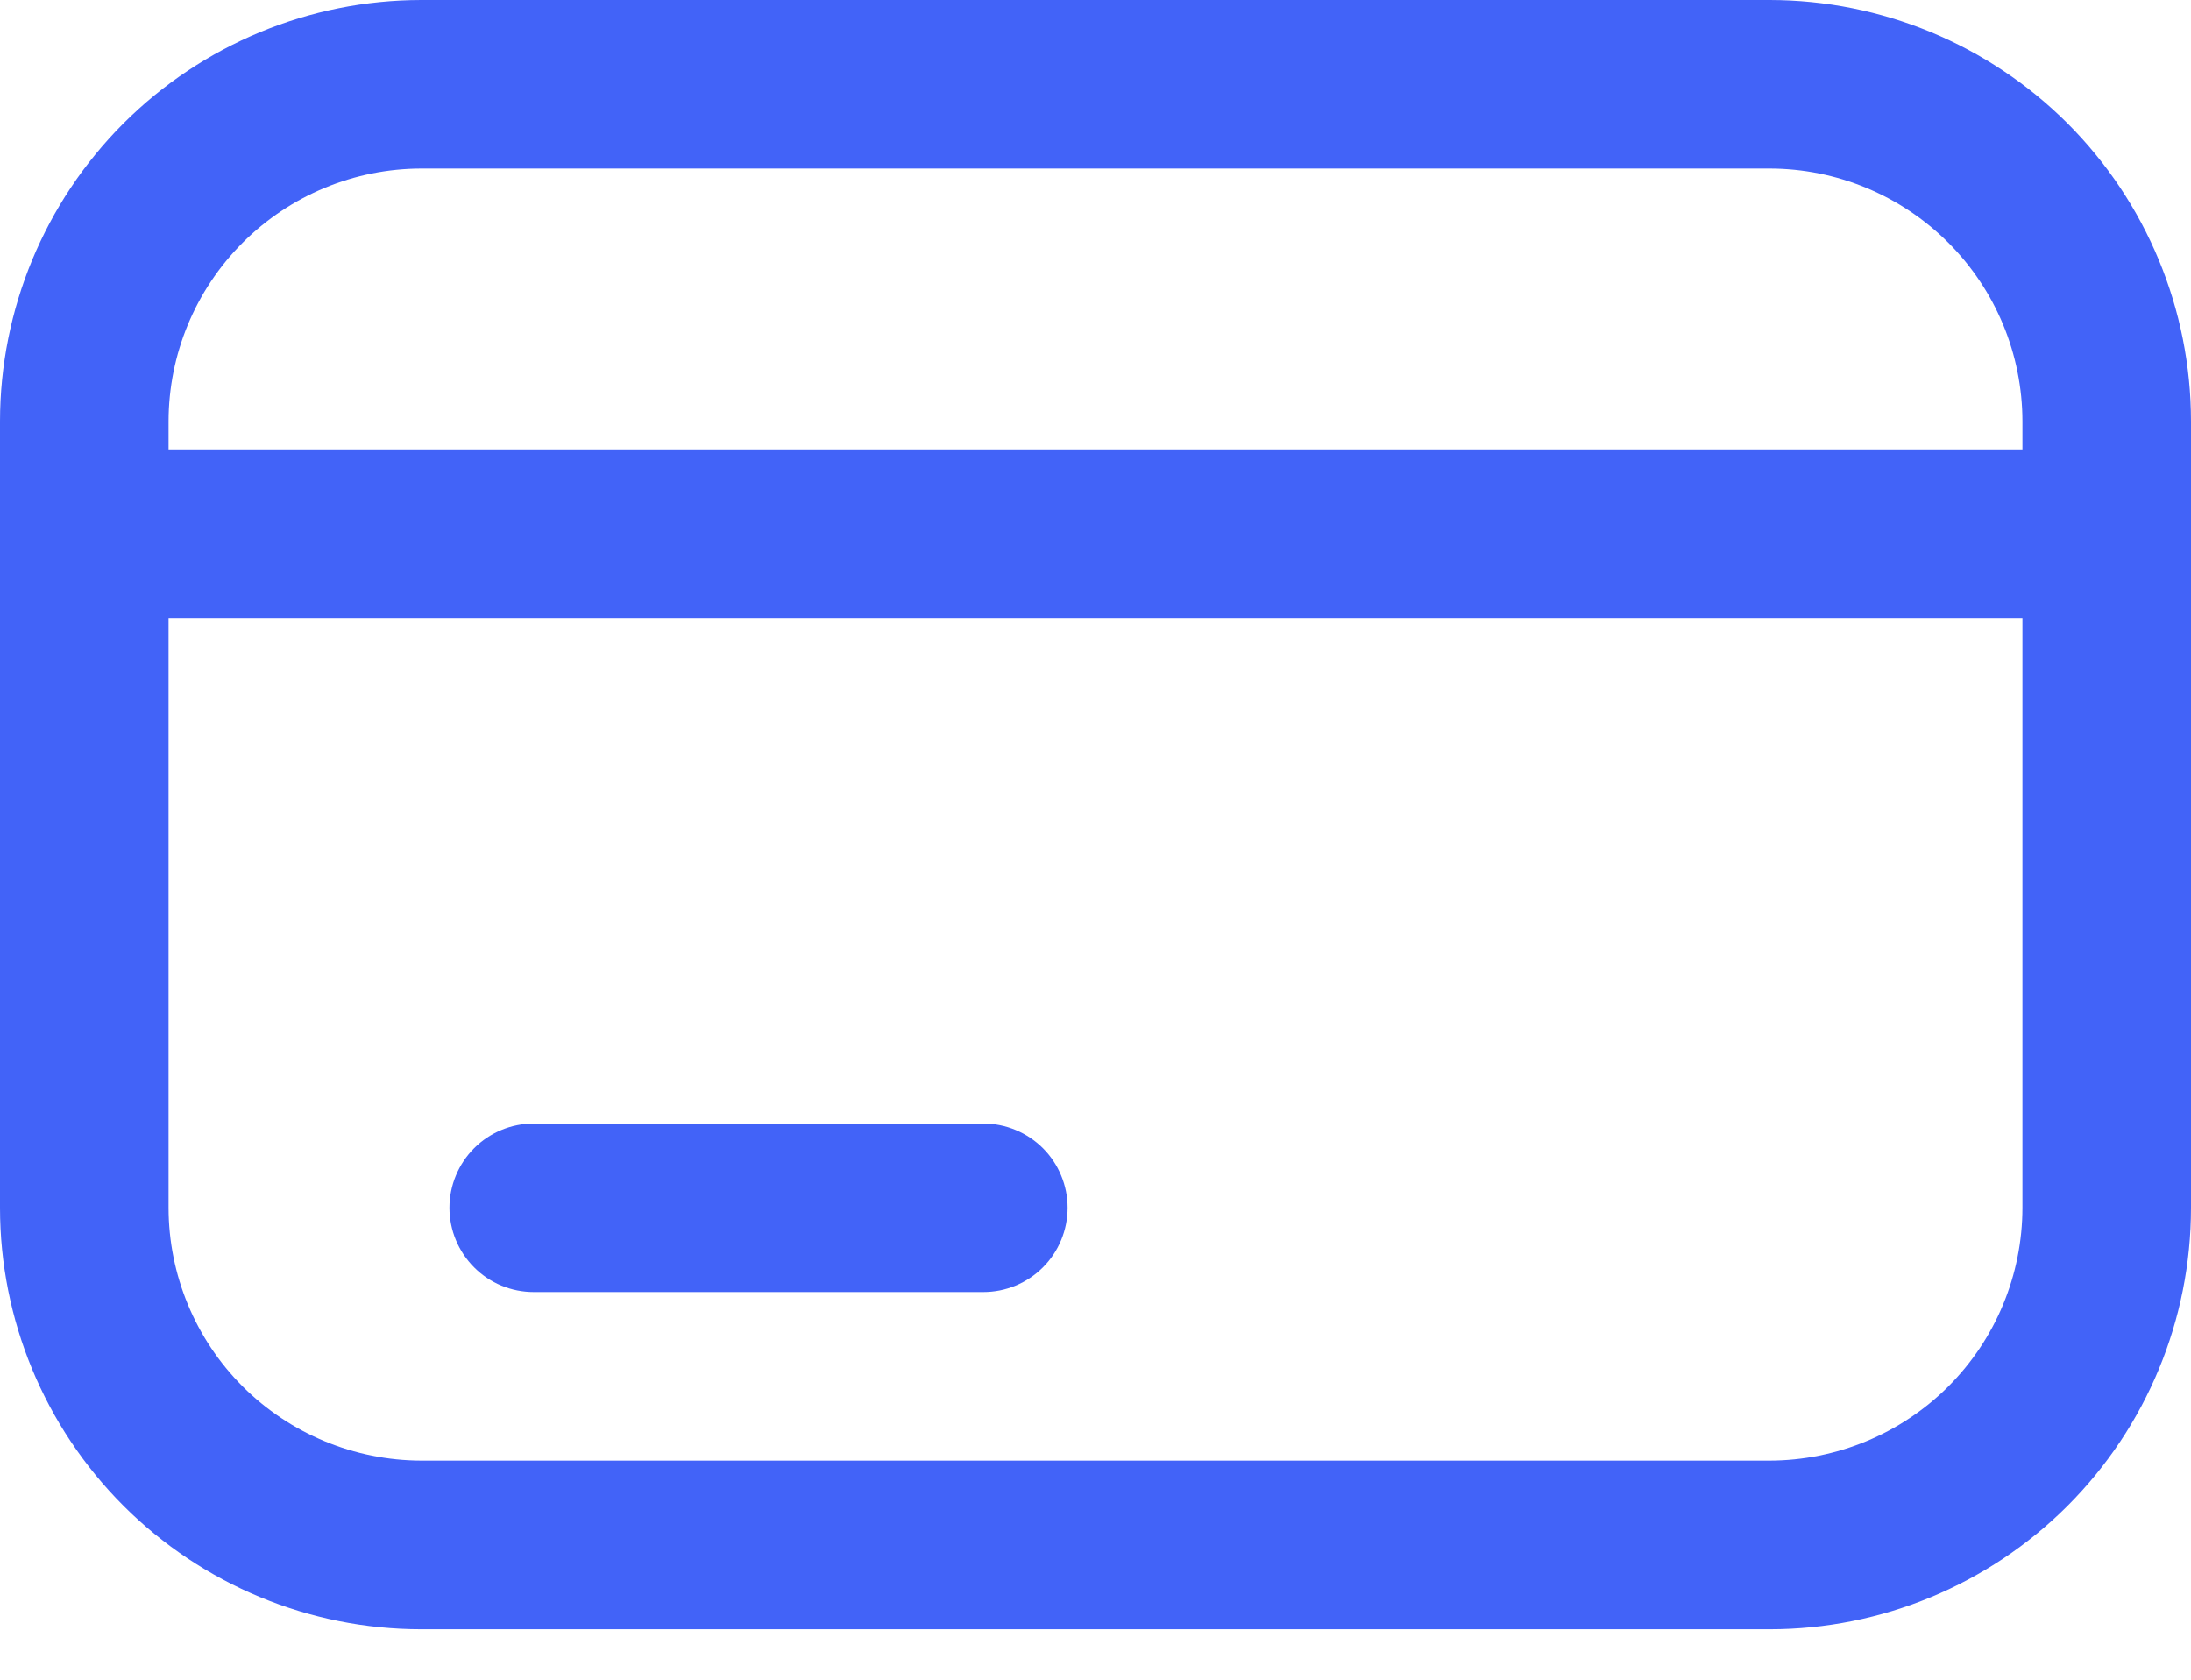 <?xml version="1.0" encoding="UTF-8"?> <svg xmlns="http://www.w3.org/2000/svg" width="30" height="23" viewBox="0 0 30 23" fill="none"><path d="M24.231 0H5.769C4.239 0.001 2.772 0.609 1.69 1.69C0.609 2.772 0.001 4.239 0 5.769V16.538C0 18.068 0.608 19.536 1.69 20.618C2.772 21.7 4.239 22.309 5.769 22.309H24.231C25.761 22.309 27.228 21.701 28.31 20.619C29.391 19.537 29.999 18.07 30 16.54V5.769C29.999 4.239 29.391 2.772 28.31 1.69C27.228 0.609 25.761 0.001 24.231 0ZM5.769 2.308H24.231C25.148 2.309 26.028 2.674 26.677 3.323C27.326 3.972 27.691 4.852 27.692 5.769V6.154H2.308V5.769C2.309 4.852 2.674 3.972 3.323 3.323C3.972 2.674 4.852 2.309 5.769 2.308ZM24.231 20H5.769C4.852 19.998 3.972 19.633 3.323 18.985C2.674 18.336 2.309 17.456 2.308 16.538V8.462H27.692V16.538C27.691 17.456 27.326 18.336 26.677 18.985C26.028 19.633 25.148 19.998 24.231 20Z" fill="#4263F8"></path><path d="M13.462 15.384H7.308C7.002 15.384 6.708 15.506 6.492 15.722C6.276 15.939 6.154 16.232 6.154 16.538C6.154 16.844 6.276 17.138 6.492 17.354C6.708 17.571 7.002 17.692 7.308 17.692H13.464C13.77 17.692 14.063 17.571 14.28 17.354C14.496 17.138 14.618 16.844 14.618 16.538C14.618 16.232 14.496 15.939 14.28 15.722C14.063 15.506 13.77 15.384 13.464 15.384H13.462Z" fill="#4263F8"></path></svg> 